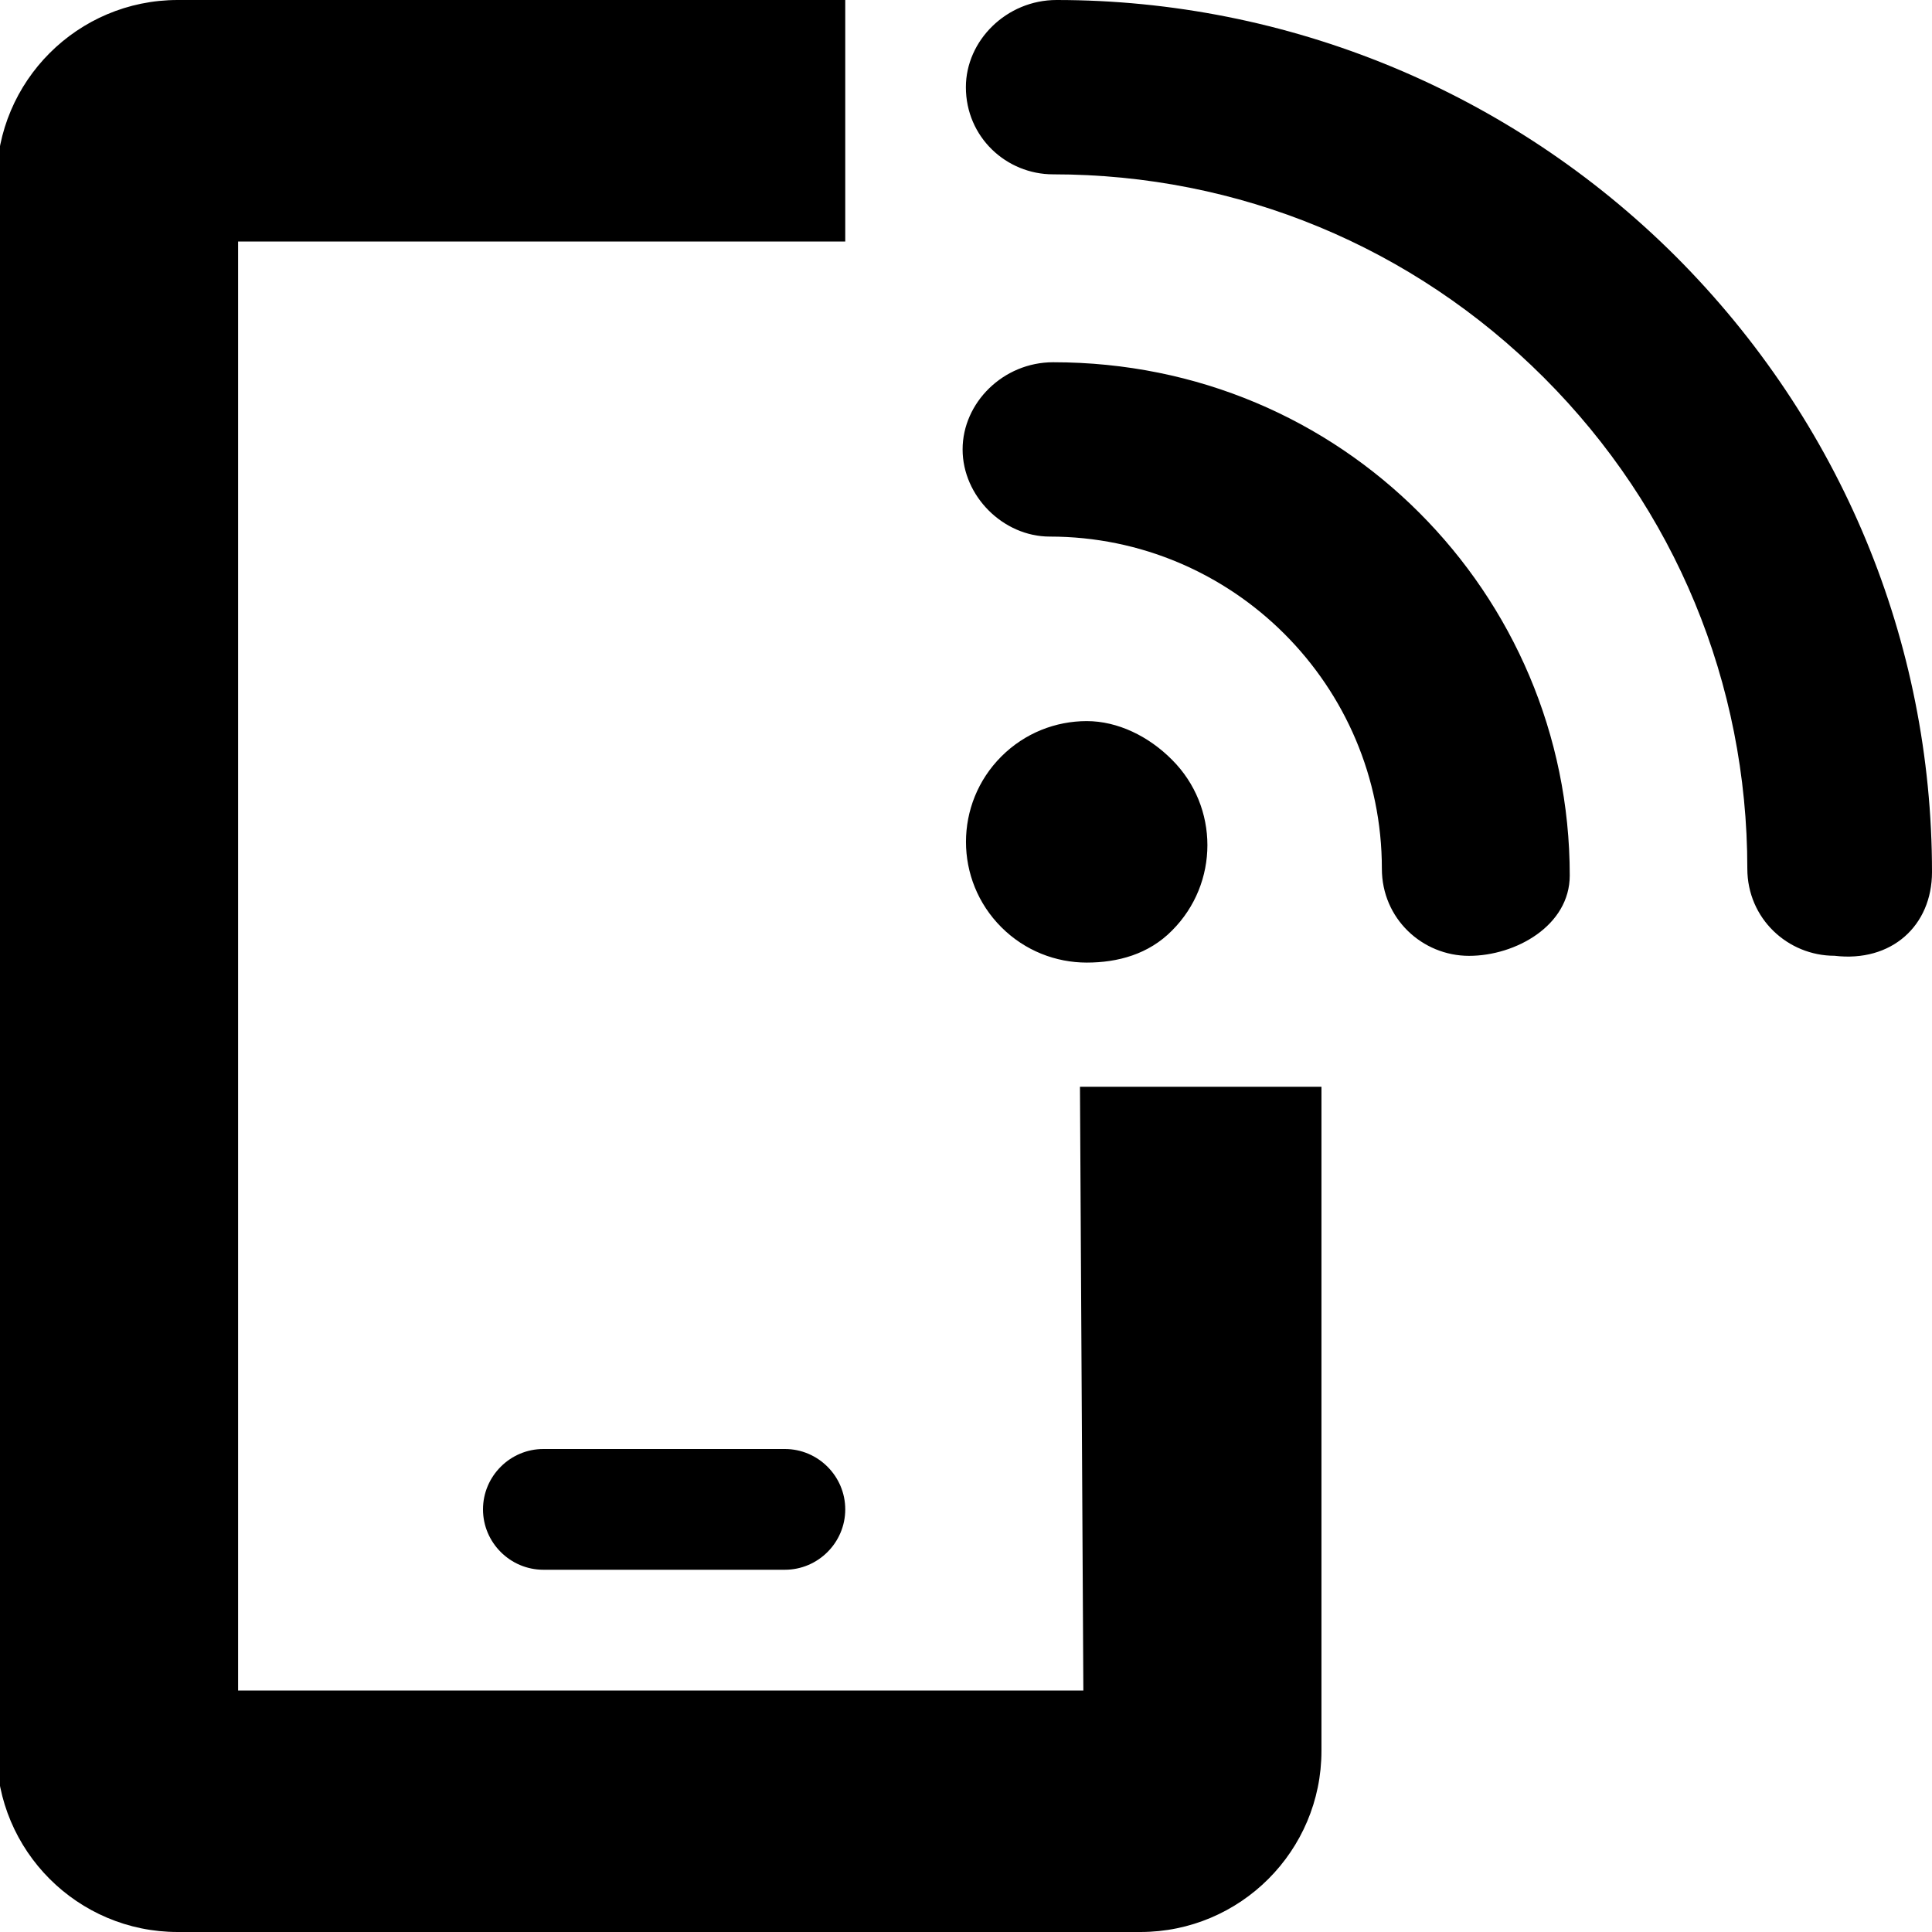 <svg xmlns="http://www.w3.org/2000/svg" viewBox="0 0 512 512"><!--! Font Awesome Pro 6.0.0-beta3 by @fontawesome - https://fontawesome.com License - https://fontawesome.com/license (Commercial License) Copyright 2021 Fonticons, Inc. --><path d="M310.6 246.6c12.5-12.5 12.5-32.76 0-45.25C304.4 195.1 296.2 191.1 288 191.1s-16.38 3.123-22.63 9.373c-12.5 12.5-12.5 32.76 0 45.25c6.248 6.248 14.44 9.373 22.63 9.373S304.4 252.9 310.6 246.6zM287.1 448h-224V64H224V0H47.1c-26.5 0-48 21.5-48 48v416c0 26.5 21.5 48 48 48h255.1c26.5 0 48-21.5 48-48l.002-176h-64L287.1 448zM144 384C135.2 384 128 391.2 128 400S135.2 416 144 416h64C216.8 416 224 408.8 224 400S216.8 384 208 384H144zM444.1 67.95C400.2 24.14 341.1 0 280 0c-13.26 0-24.03 10.74-24.03 23.1c0 13.26 10.74 23.1 23.1 23.1c49.14 0 95.36 19.15 130.1 53.89c34.75 34.75 53.89 80.96 53.89 130.1c0 13.26 10.74 23.1 23.1 23.1C501.3 255.1 512 245.3 512 231.1C512 170 487.9 111.8 444.1 67.95zM279.1 96c-13.26 0-24 10.74-24 23.1s10.74 23.1 23.1 23.1c48.53 0 88.01 39.49 88.01 88.01c0 13.26 10.74 23.1 23.1 23.1S416 245.3 416 232c0-37.5-15.25-71.5-39.88-96.13S317.5 96 279.1 96z"/></svg>
